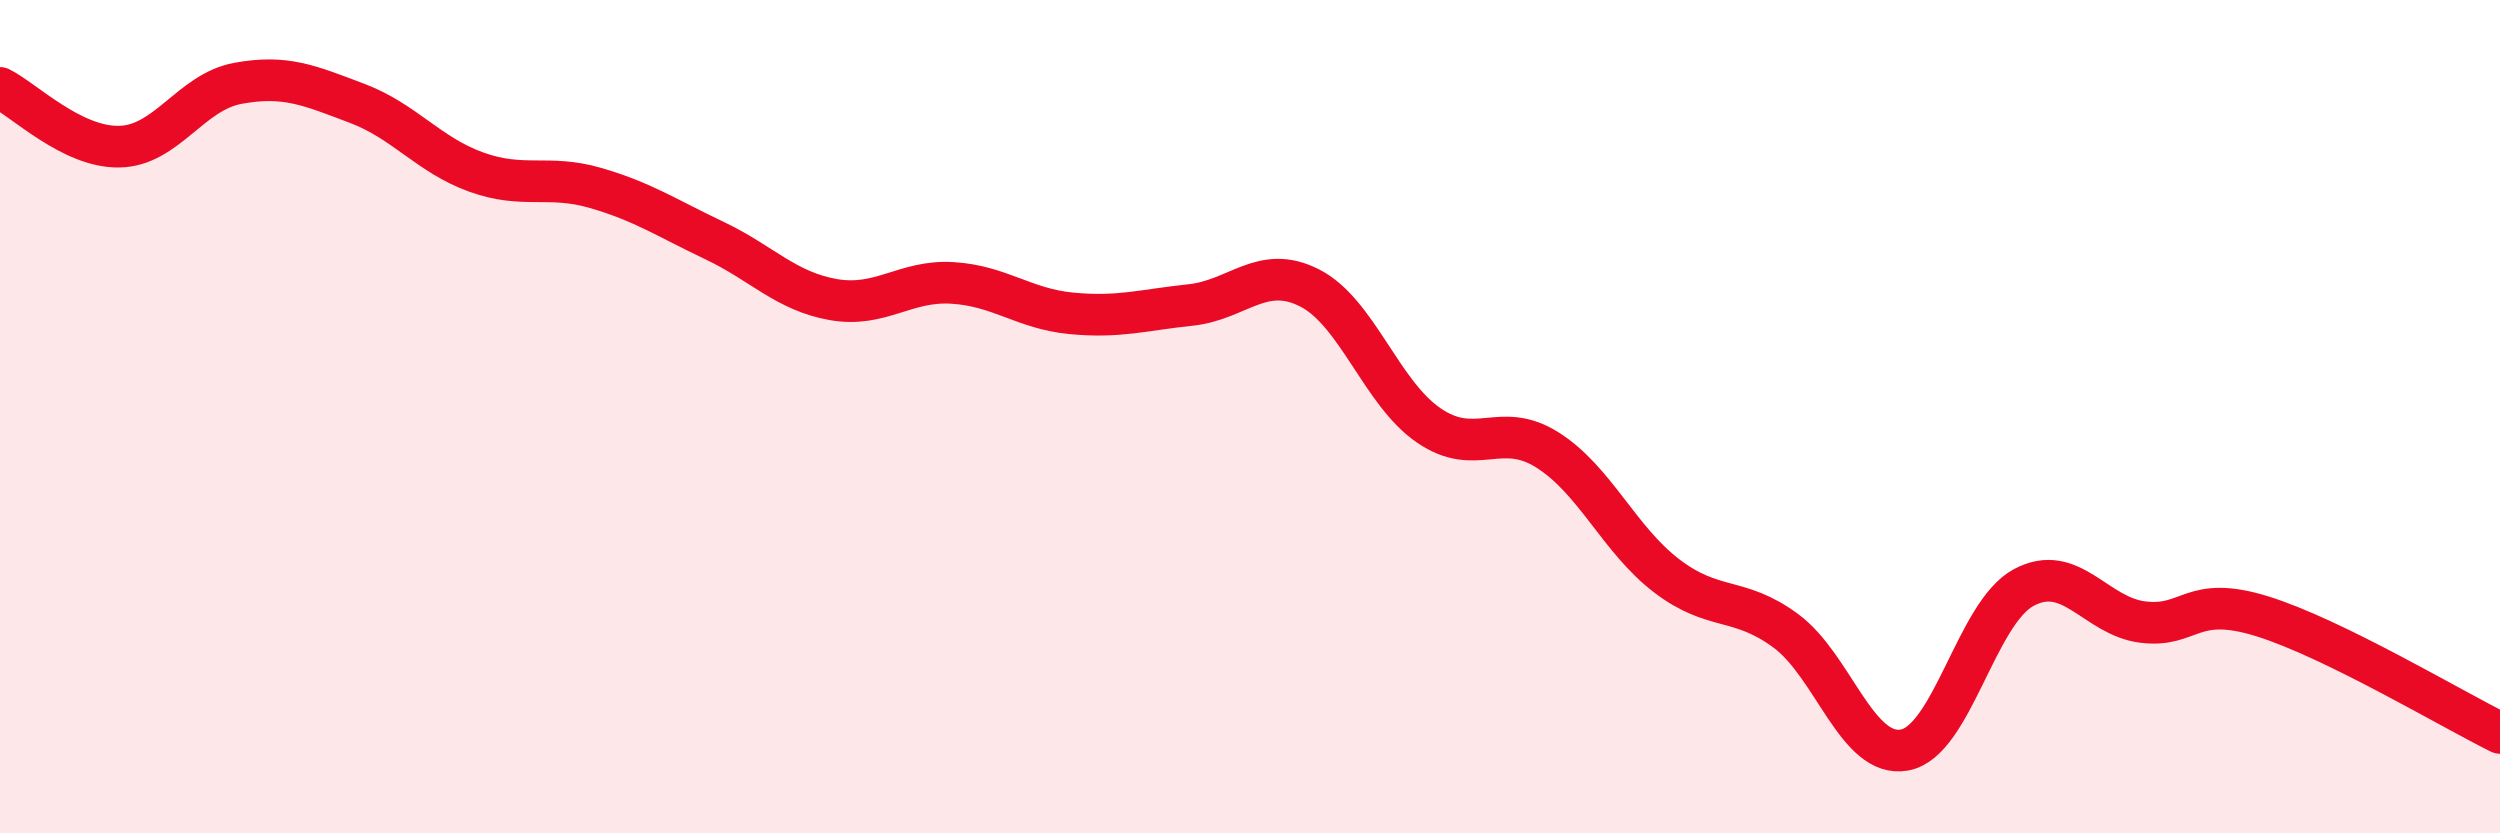 
    <svg width="60" height="20" viewBox="0 0 60 20" xmlns="http://www.w3.org/2000/svg">
      <path
        d="M 0,2.11 C 0.57,2.39 1.72,3.54 2.86,3.52 C 4,3.5 4.57,2.21 5.71,2 C 6.85,1.79 7.43,2.05 8.57,2.48 C 9.71,2.91 10.29,3.72 11.43,4.13 C 12.57,4.54 13.15,4.18 14.29,4.51 C 15.43,4.84 16,5.23 17.14,5.77 C 18.28,6.31 18.86,6.99 20,7.19 C 21.14,7.39 21.72,6.72 22.86,6.79 C 24,6.86 24.57,7.41 25.71,7.52 C 26.85,7.63 27.43,7.44 28.57,7.32 C 29.71,7.2 30.29,6.33 31.43,6.91 C 32.57,7.49 33.15,9.43 34.29,10.21 C 35.43,10.99 36,10.08 37.14,10.8 C 38.28,11.52 38.86,12.95 40,13.82 C 41.14,14.69 41.72,14.3 42.86,15.14 C 44,15.98 44.57,18.21 45.71,18 C 46.85,17.79 47.43,14.71 48.57,14.1 C 49.71,13.49 50.29,14.79 51.43,14.93 C 52.57,15.07 52.58,14.26 54.29,14.79 C 56,15.32 58.86,17.03 60,17.59L60 20L0 20Z"
        fill="#EB0A25"
        opacity="0.1"
        stroke-linecap="round"
        stroke-linejoin="round"
      />
      <path
        d="M 0,2.11 C 0.57,2.39 1.72,3.54 2.86,3.52 C 4,3.5 4.57,2.21 5.71,2 C 6.85,1.79 7.43,2.05 8.57,2.48 C 9.71,2.91 10.29,3.72 11.43,4.13 C 12.57,4.54 13.15,4.18 14.29,4.51 C 15.43,4.84 16,5.23 17.14,5.77 C 18.28,6.31 18.86,6.99 20,7.19 C 21.14,7.39 21.72,6.72 22.86,6.79 C 24,6.86 24.57,7.41 25.71,7.52 C 26.85,7.63 27.43,7.44 28.57,7.32 C 29.71,7.2 30.29,6.33 31.43,6.91 C 32.57,7.49 33.15,9.43 34.29,10.21 C 35.43,10.99 36,10.08 37.14,10.8 C 38.28,11.52 38.86,12.95 40,13.82 C 41.14,14.69 41.72,14.3 42.86,15.14 C 44,15.98 44.57,18.21 45.71,18 C 46.85,17.79 47.43,14.71 48.57,14.1 C 49.71,13.49 50.29,14.79 51.43,14.93 C 52.57,15.07 52.58,14.26 54.29,14.79 C 56,15.32 58.86,17.03 60,17.59"
        stroke="#EB0A25"
        stroke-width="1"
        fill="none"
        stroke-linecap="round"
        stroke-linejoin="round"
      />
    </svg>
  